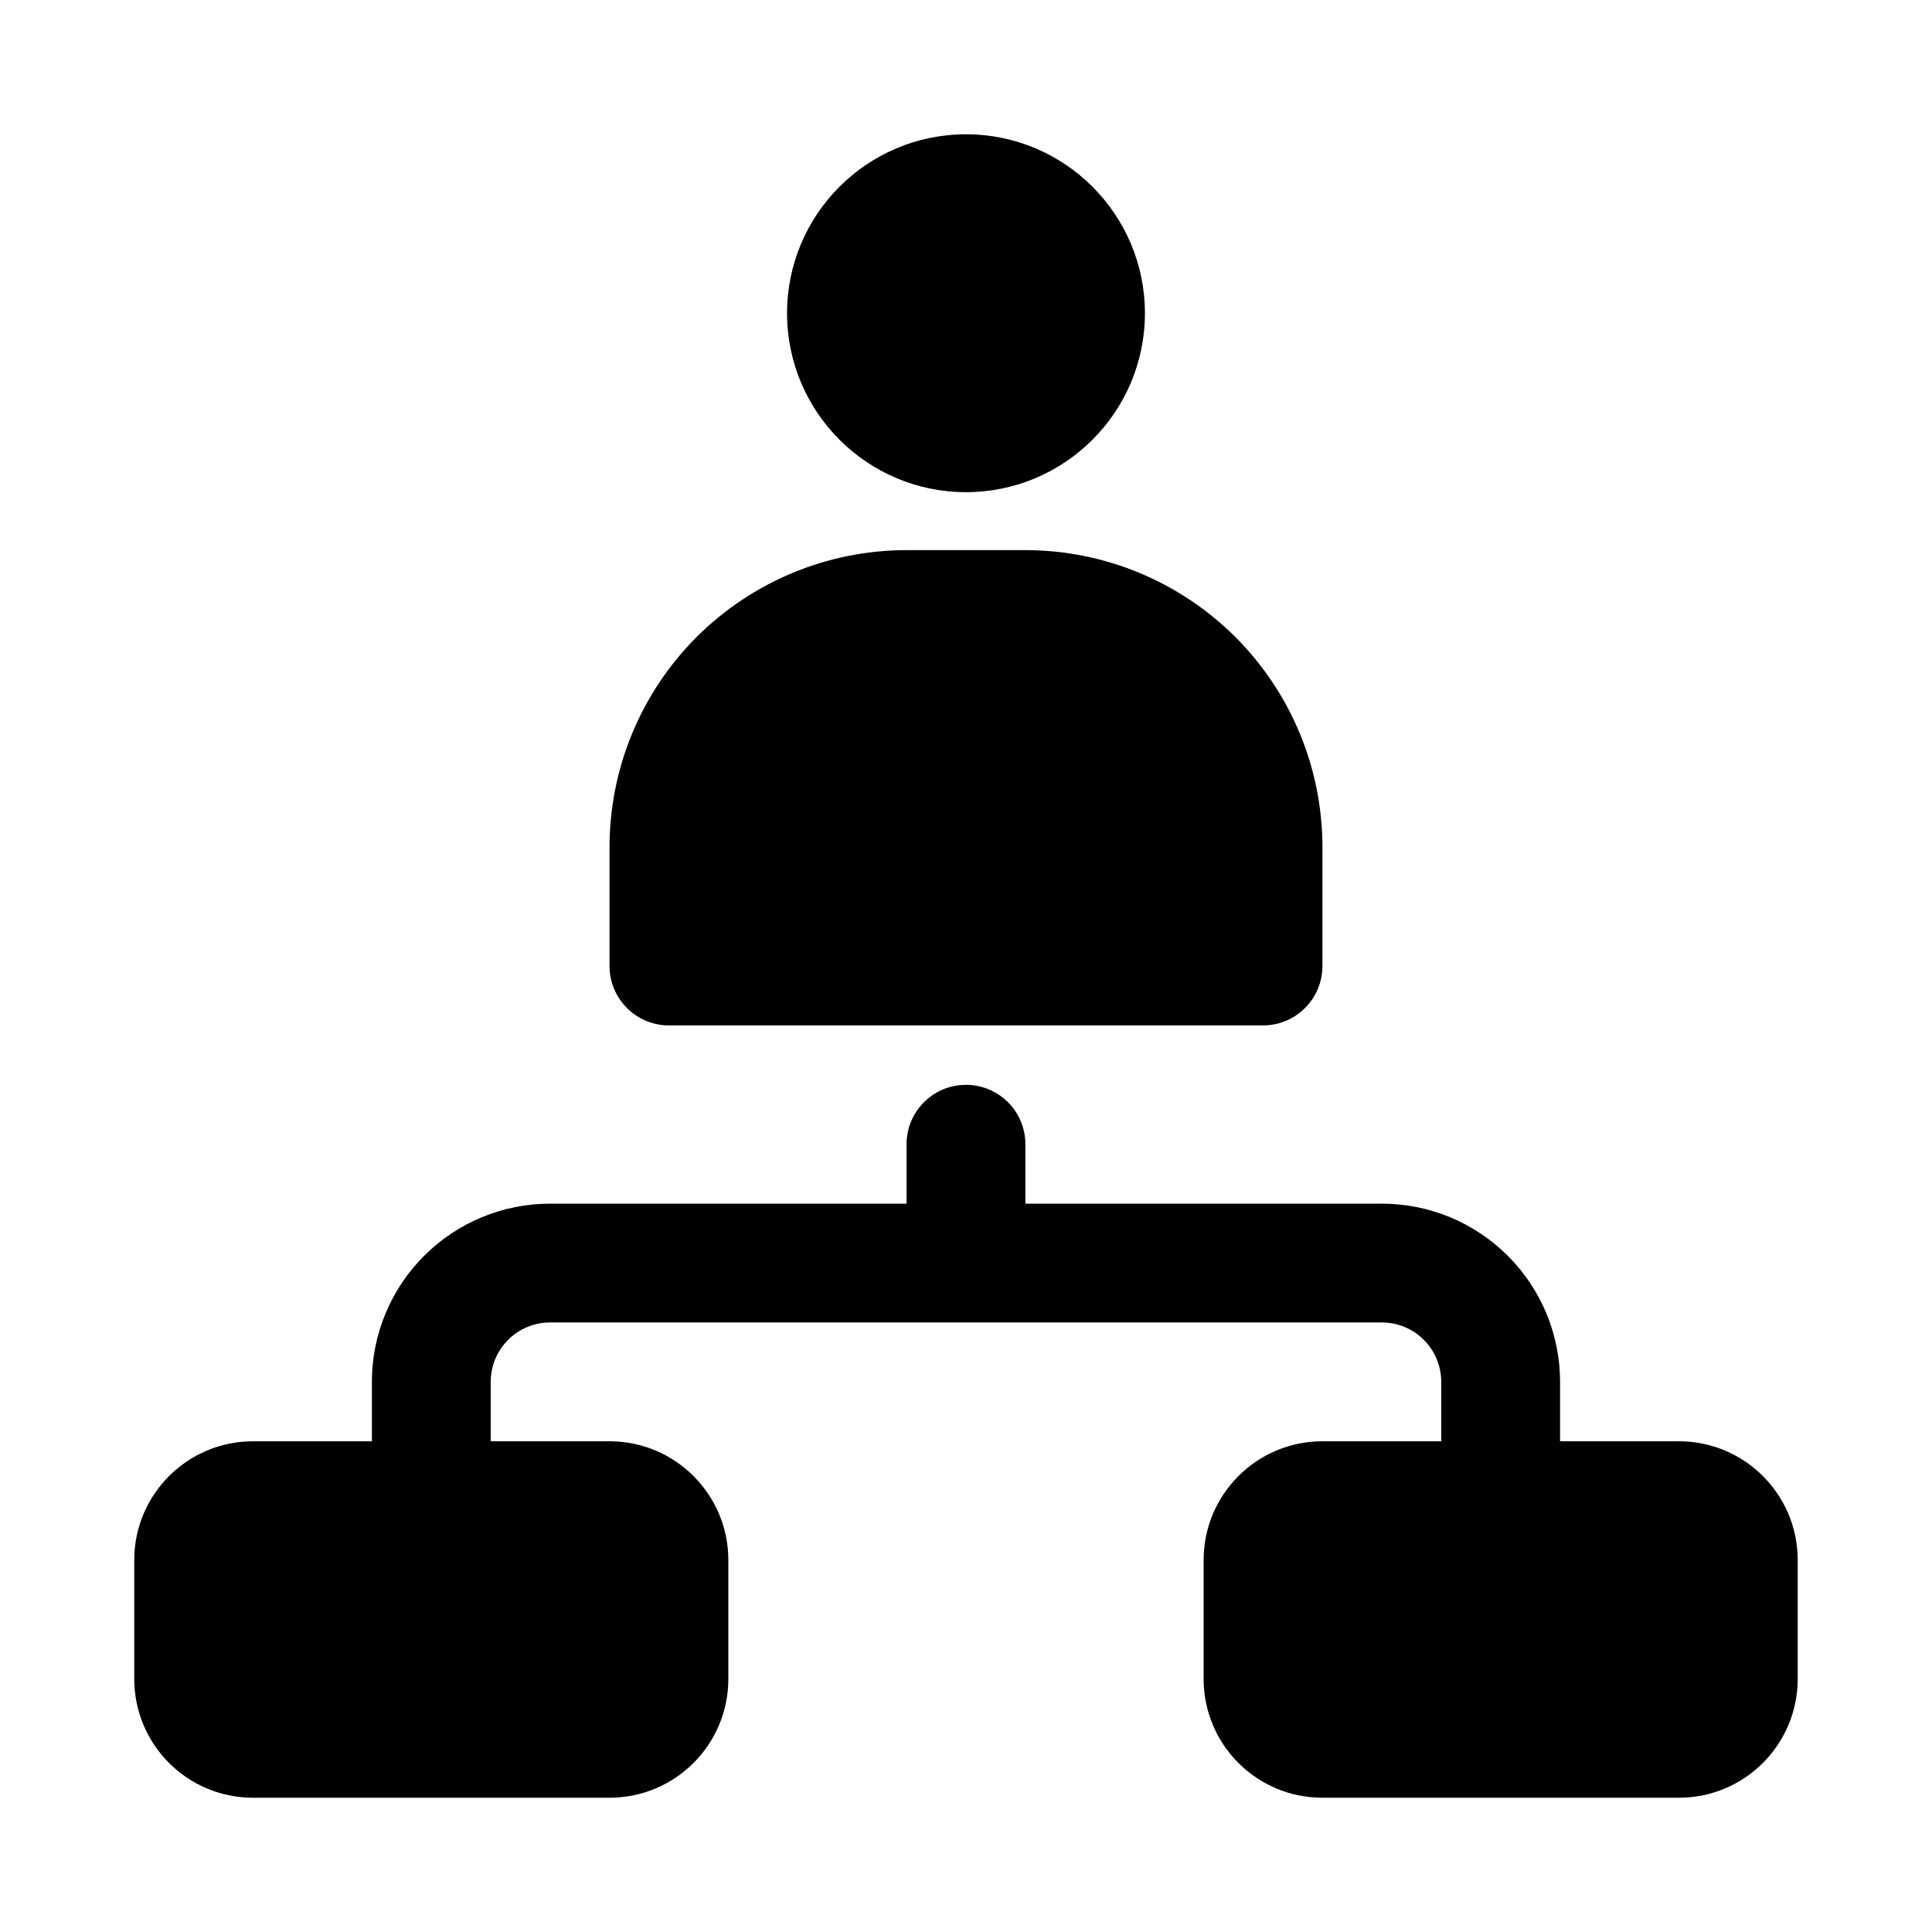 <?xml version="1.0" encoding="UTF-8"?>
<!-- Uploaded to: SVG Repo, www.svgrepo.com, Generator: SVG Repo Mixer Tools -->
<svg fill="#000000" width="800px" height="800px" version="1.1" viewBox="144 144 512 512" xmlns="http://www.w3.org/2000/svg">
 <path d="m384.25 462.98v-15.746c0-8.691 7.055-15.742 15.746-15.742 8.688 0 15.742 7.051 15.742 15.742v15.746h94.465c12.516 0 24.527 4.973 33.395 13.836 8.863 8.848 13.836 20.863 13.836 33.395v15.742h31.488c17.398 0 31.488 14.094 31.488 31.488v31.488c0 17.398-14.09 31.488-31.488 31.488h-94.465c-17.395 0-31.484-14.09-31.484-31.488v-31.488c0-17.395 14.09-31.488 31.484-31.488h31.488v-15.742c0-4.172-1.668-8.188-4.613-11.133-2.957-2.957-6.957-4.613-11.129-4.613h-220.42c-4.172 0-8.188 1.656-11.129 4.613-2.961 2.945-4.613 6.961-4.613 11.133v15.742h31.488c17.395 0 31.488 14.094 31.488 31.488v31.488c0 17.398-14.094 31.488-31.488 31.488h-94.465c-17.398 0-31.488-14.09-31.488-31.488v-31.488c0-17.395 14.09-31.488 31.488-31.488h31.488v-15.742c0-12.531 4.973-24.547 13.84-33.395 8.848-8.863 20.859-13.836 33.391-13.836zm110.21-94.465c0-20.879-8.297-40.906-23.047-55.672-14.77-14.754-34.793-23.051-55.672-23.051h-31.488c-20.875 0-40.902 8.297-55.672 23.051-14.75 14.766-23.047 34.793-23.047 55.672v31.488c0 8.688 7.051 15.742 15.742 15.742h157.44c8.691 0 15.742-7.055 15.742-15.742zm-94.461-188.93c-26.168 0-47.422 21.254-47.422 47.422 0 26.164 21.254 47.422 47.422 47.422 26.164 0 47.418-21.258 47.418-47.422 0-26.168-21.254-47.422-47.418-47.422z" fill-rule="evenodd"/>
</svg>